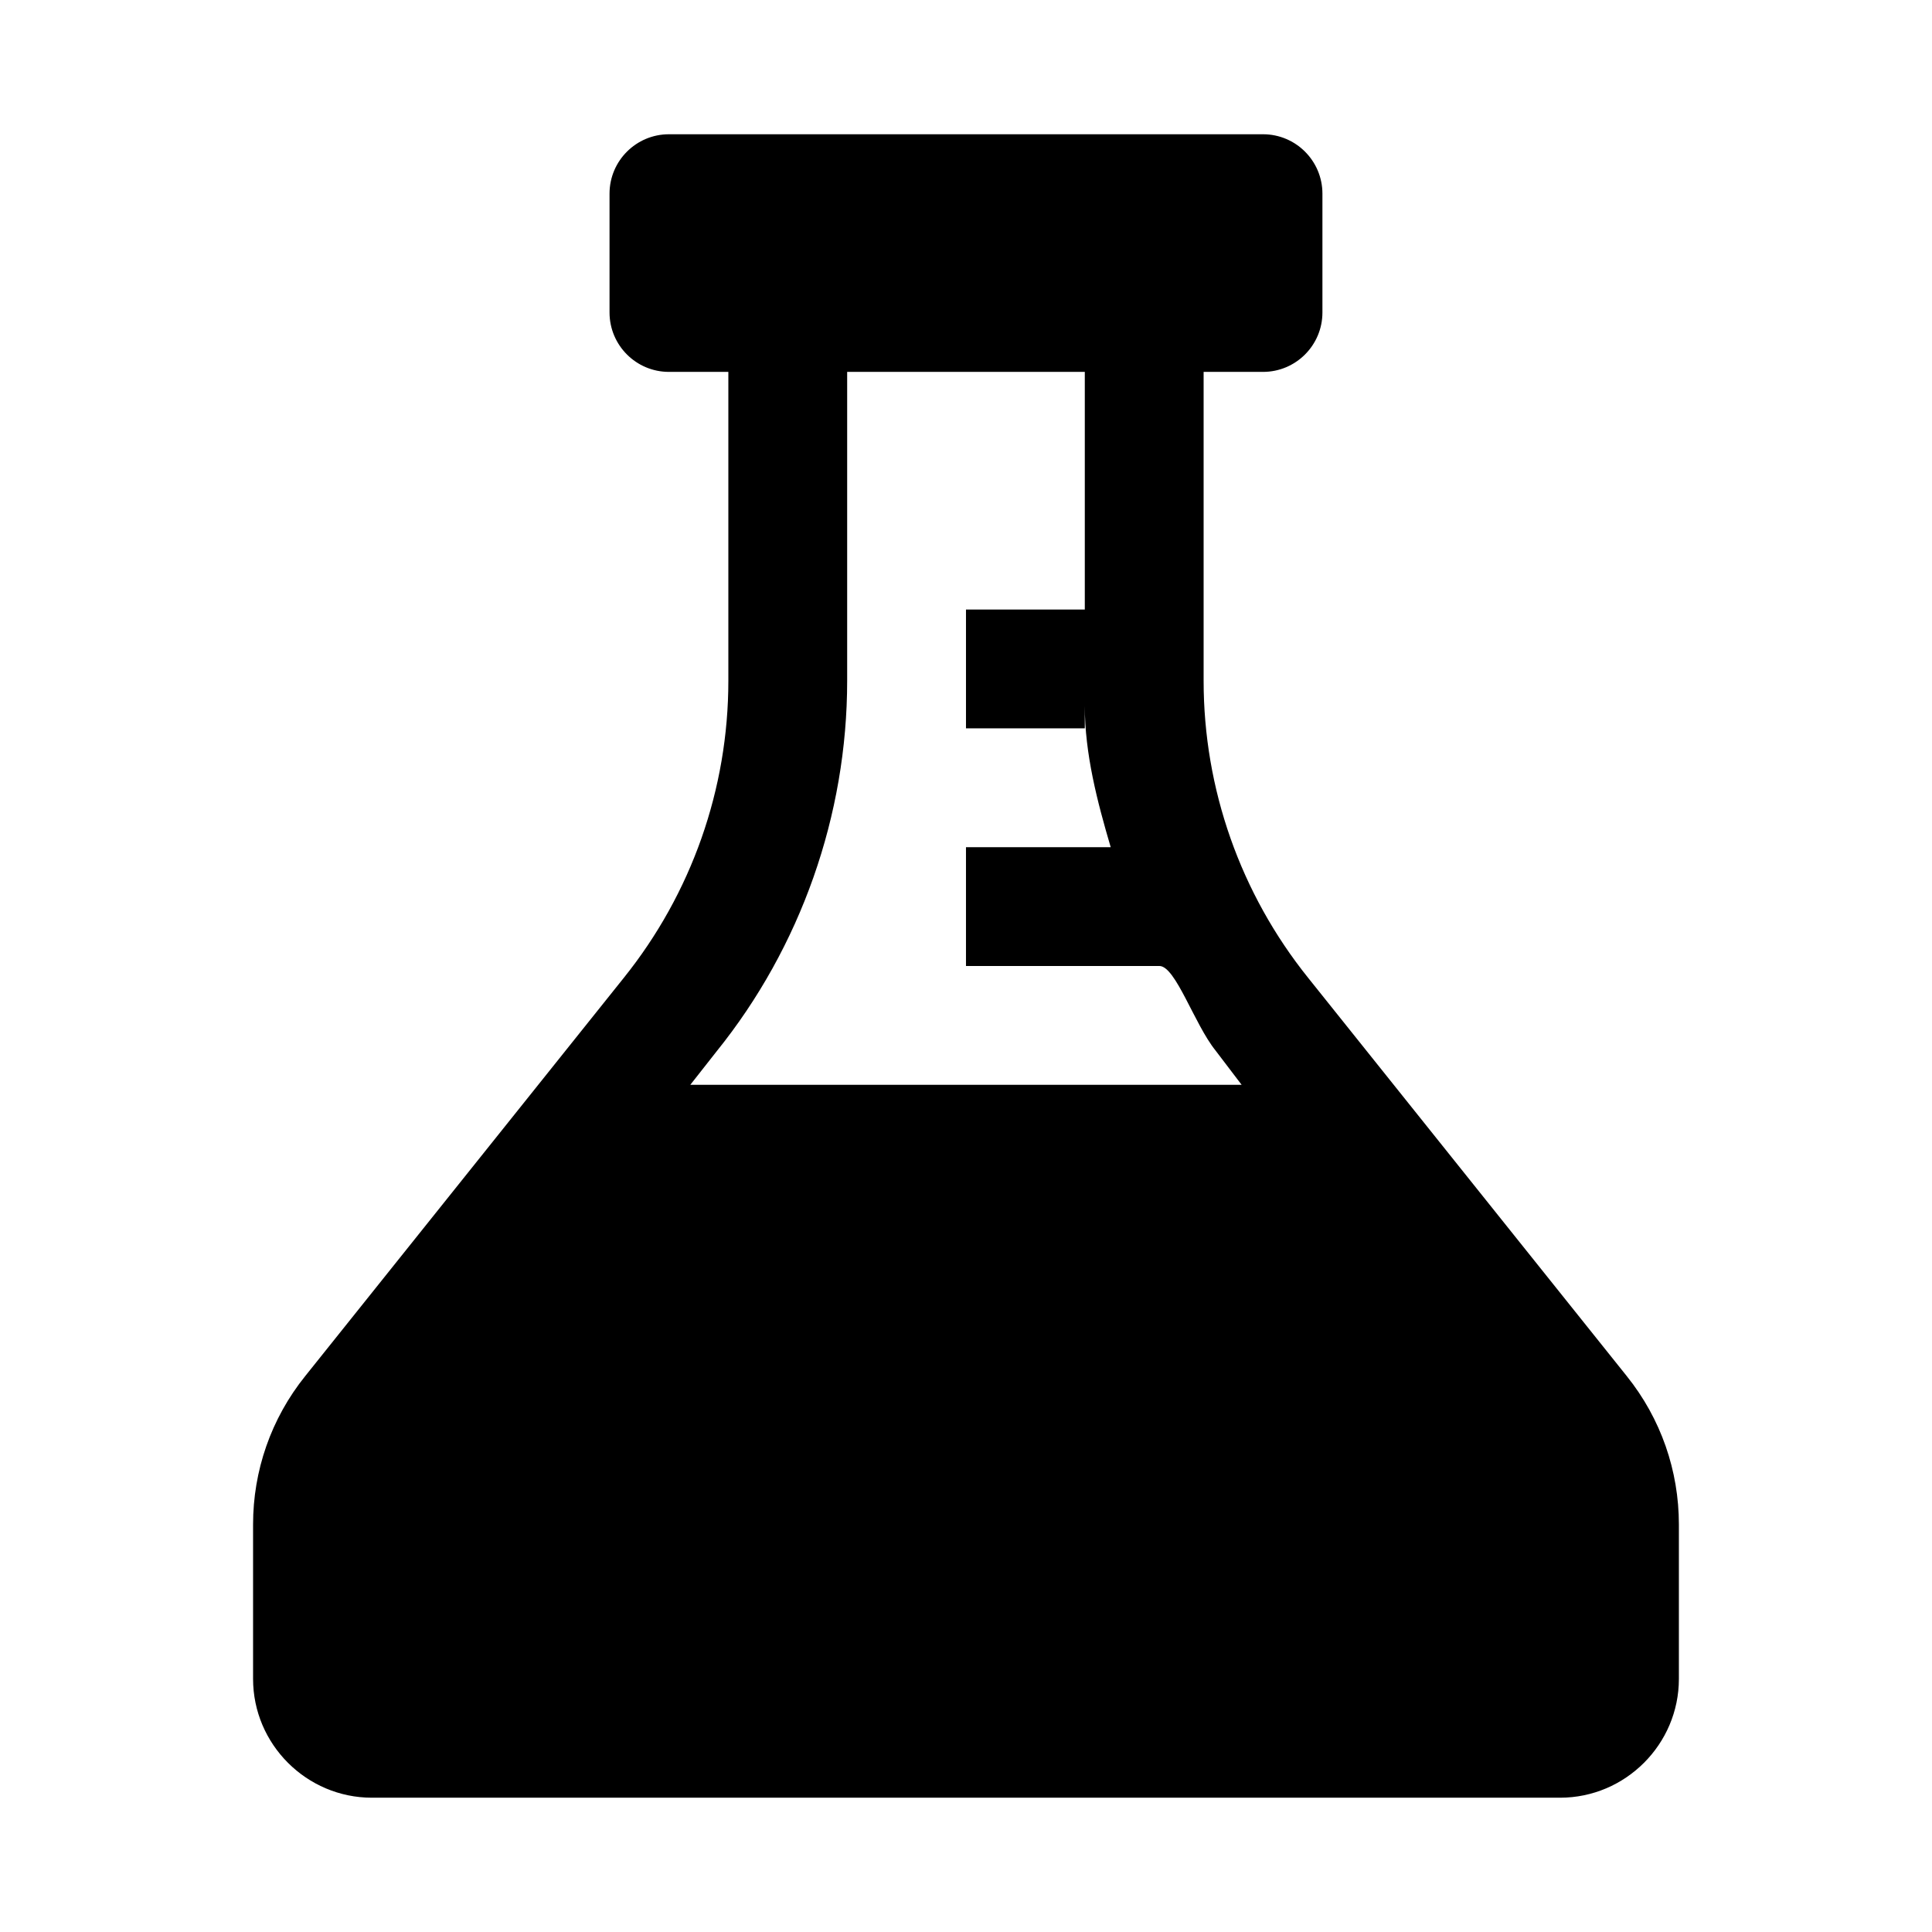 <?xml version="1.0" encoding="UTF-8"?>
<!-- Uploaded to: SVG Repo, www.svgrepo.com, Generator: SVG Repo Mixer Tools -->
<svg fill="#000000" width="800px" height="800px" version="1.1" viewBox="144 144 512 512" xmlns="http://www.w3.org/2000/svg">
 <path d="m575.07 508.63-61.719-77.145-22.672-28.34c-17.949-22.359-27.707-50.066-27.707-78.723v-81.867h15.742c8.691 0 15.742-7.055 15.742-15.746v-31.488c0-8.688-7.051-15.742-15.742-15.742h-157.44c-8.691 0-15.742 7.055-15.742 15.742v31.488c0 8.691 7.051 15.746 15.742 15.746h15.746v81.867c0 28.652-9.762 56.363-27.711 78.719l-22.672 28.344-61.715 77.145c-9.133 11.336-13.855 25.191-13.855 39.359v40.934c0 17.32 14.168 31.488 31.488 31.488h314.88c17.32 0 31.488-14.168 31.488-31.488v-40.934c-0.004-14.168-4.727-28.023-13.855-39.359zm-248.13-77.145 6.93-8.816c22.355-27.711 34.637-62.664 34.637-98.246v-81.867h62.977v62.977h-31.488v31.488h31.488v-5.984c0 12.754 3.273 25.285 6.863 37.473h-38.352v31.488h51.262c4.281 0 9.258 15.426 14.863 22.387l6.926 9.102z"/>
</svg>